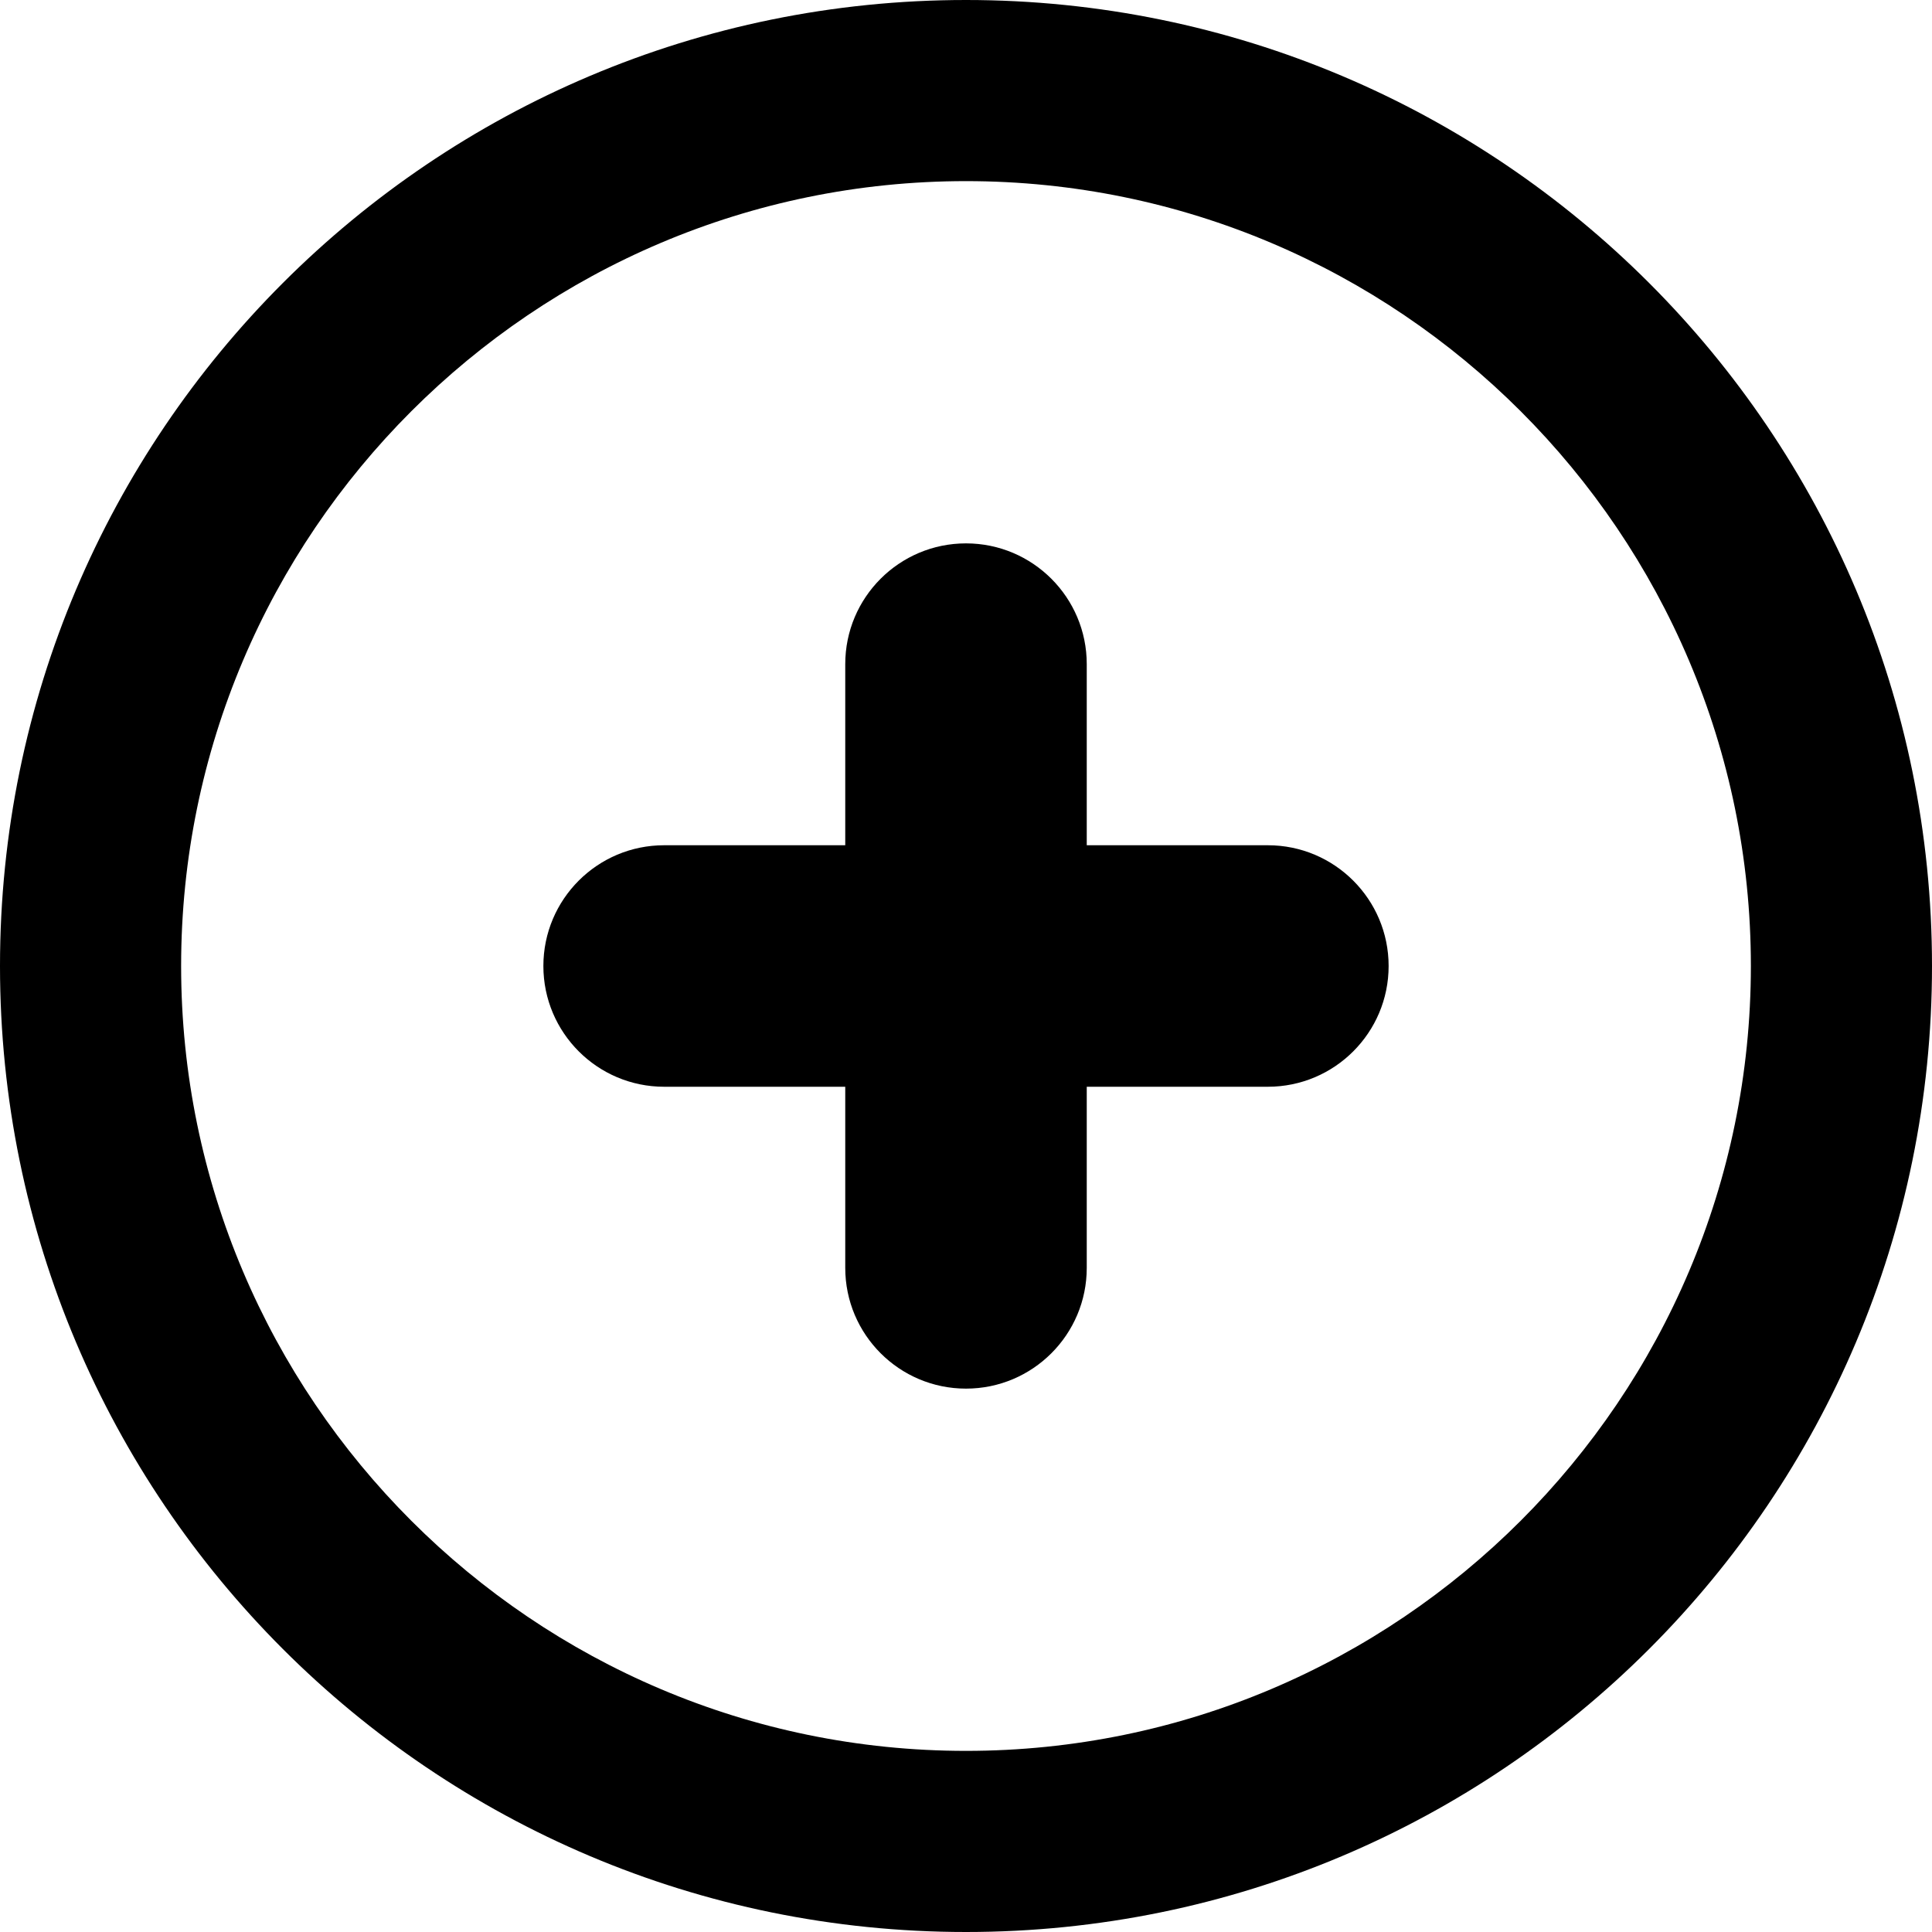 <?xml version="1.0" encoding="iso-8859-1"?>
<!-- Generator: Adobe Illustrator 18.0.0, SVG Export Plug-In . SVG Version: 6.00 Build 0)  -->
<!DOCTYPE svg PUBLIC "-//W3C//DTD SVG 1.1//EN" "http://www.w3.org/Graphics/SVG/1.1/DTD/svg11.dtd">
<svg version="1.1" id="Capa_1" xmlns="http://www.w3.org/2000/svg" xmlns:xlink="http://www.w3.org/1999/xlink" x="0px" y="0px"
	 viewBox="0 0 32 32" style="enable-background:new 0 0 32 32;" xml:space="preserve">
<g id="Add">
	<g>
		<path style="fill-rule:evenodd;clip-rule:evenodd;" d="M21,14h-3v-3c0-1.104-0.896-2-2-2s-2,0.895-2,2v3h-3c-1.104,0-2,0.895-2,2
			c0,1.104,0.896,2,2,2h3v3c0,1.104,0.896,2,2,2s2-0.895,2-2v-3h3c1.104,0,2-0.896,2-2C23,14.896,22.104,14,21,14z M16,0
			C7.163,0,0,7.163,0,16s7.163,16,16,16c8.837,0,16-7.163,16-16S24.837,0,16,0z M16,29C8.832,29,3,23.168,3,16S8.832,3,16,3
			c7.168,0,13,5.832,13,13S23.168,29,16,29z"/>
	</g>
</g>
<g>
</g>
<g>
</g>
<g>
</g>
<g>
</g>
<g>
</g>
<g>
</g>
<g>
</g>
<g>
</g>
<g>
</g>
<g>
</g>
<g>
</g>
<g>
</g>
<g>
</g>
<g>
</g>
<g>
</g>
</svg>
